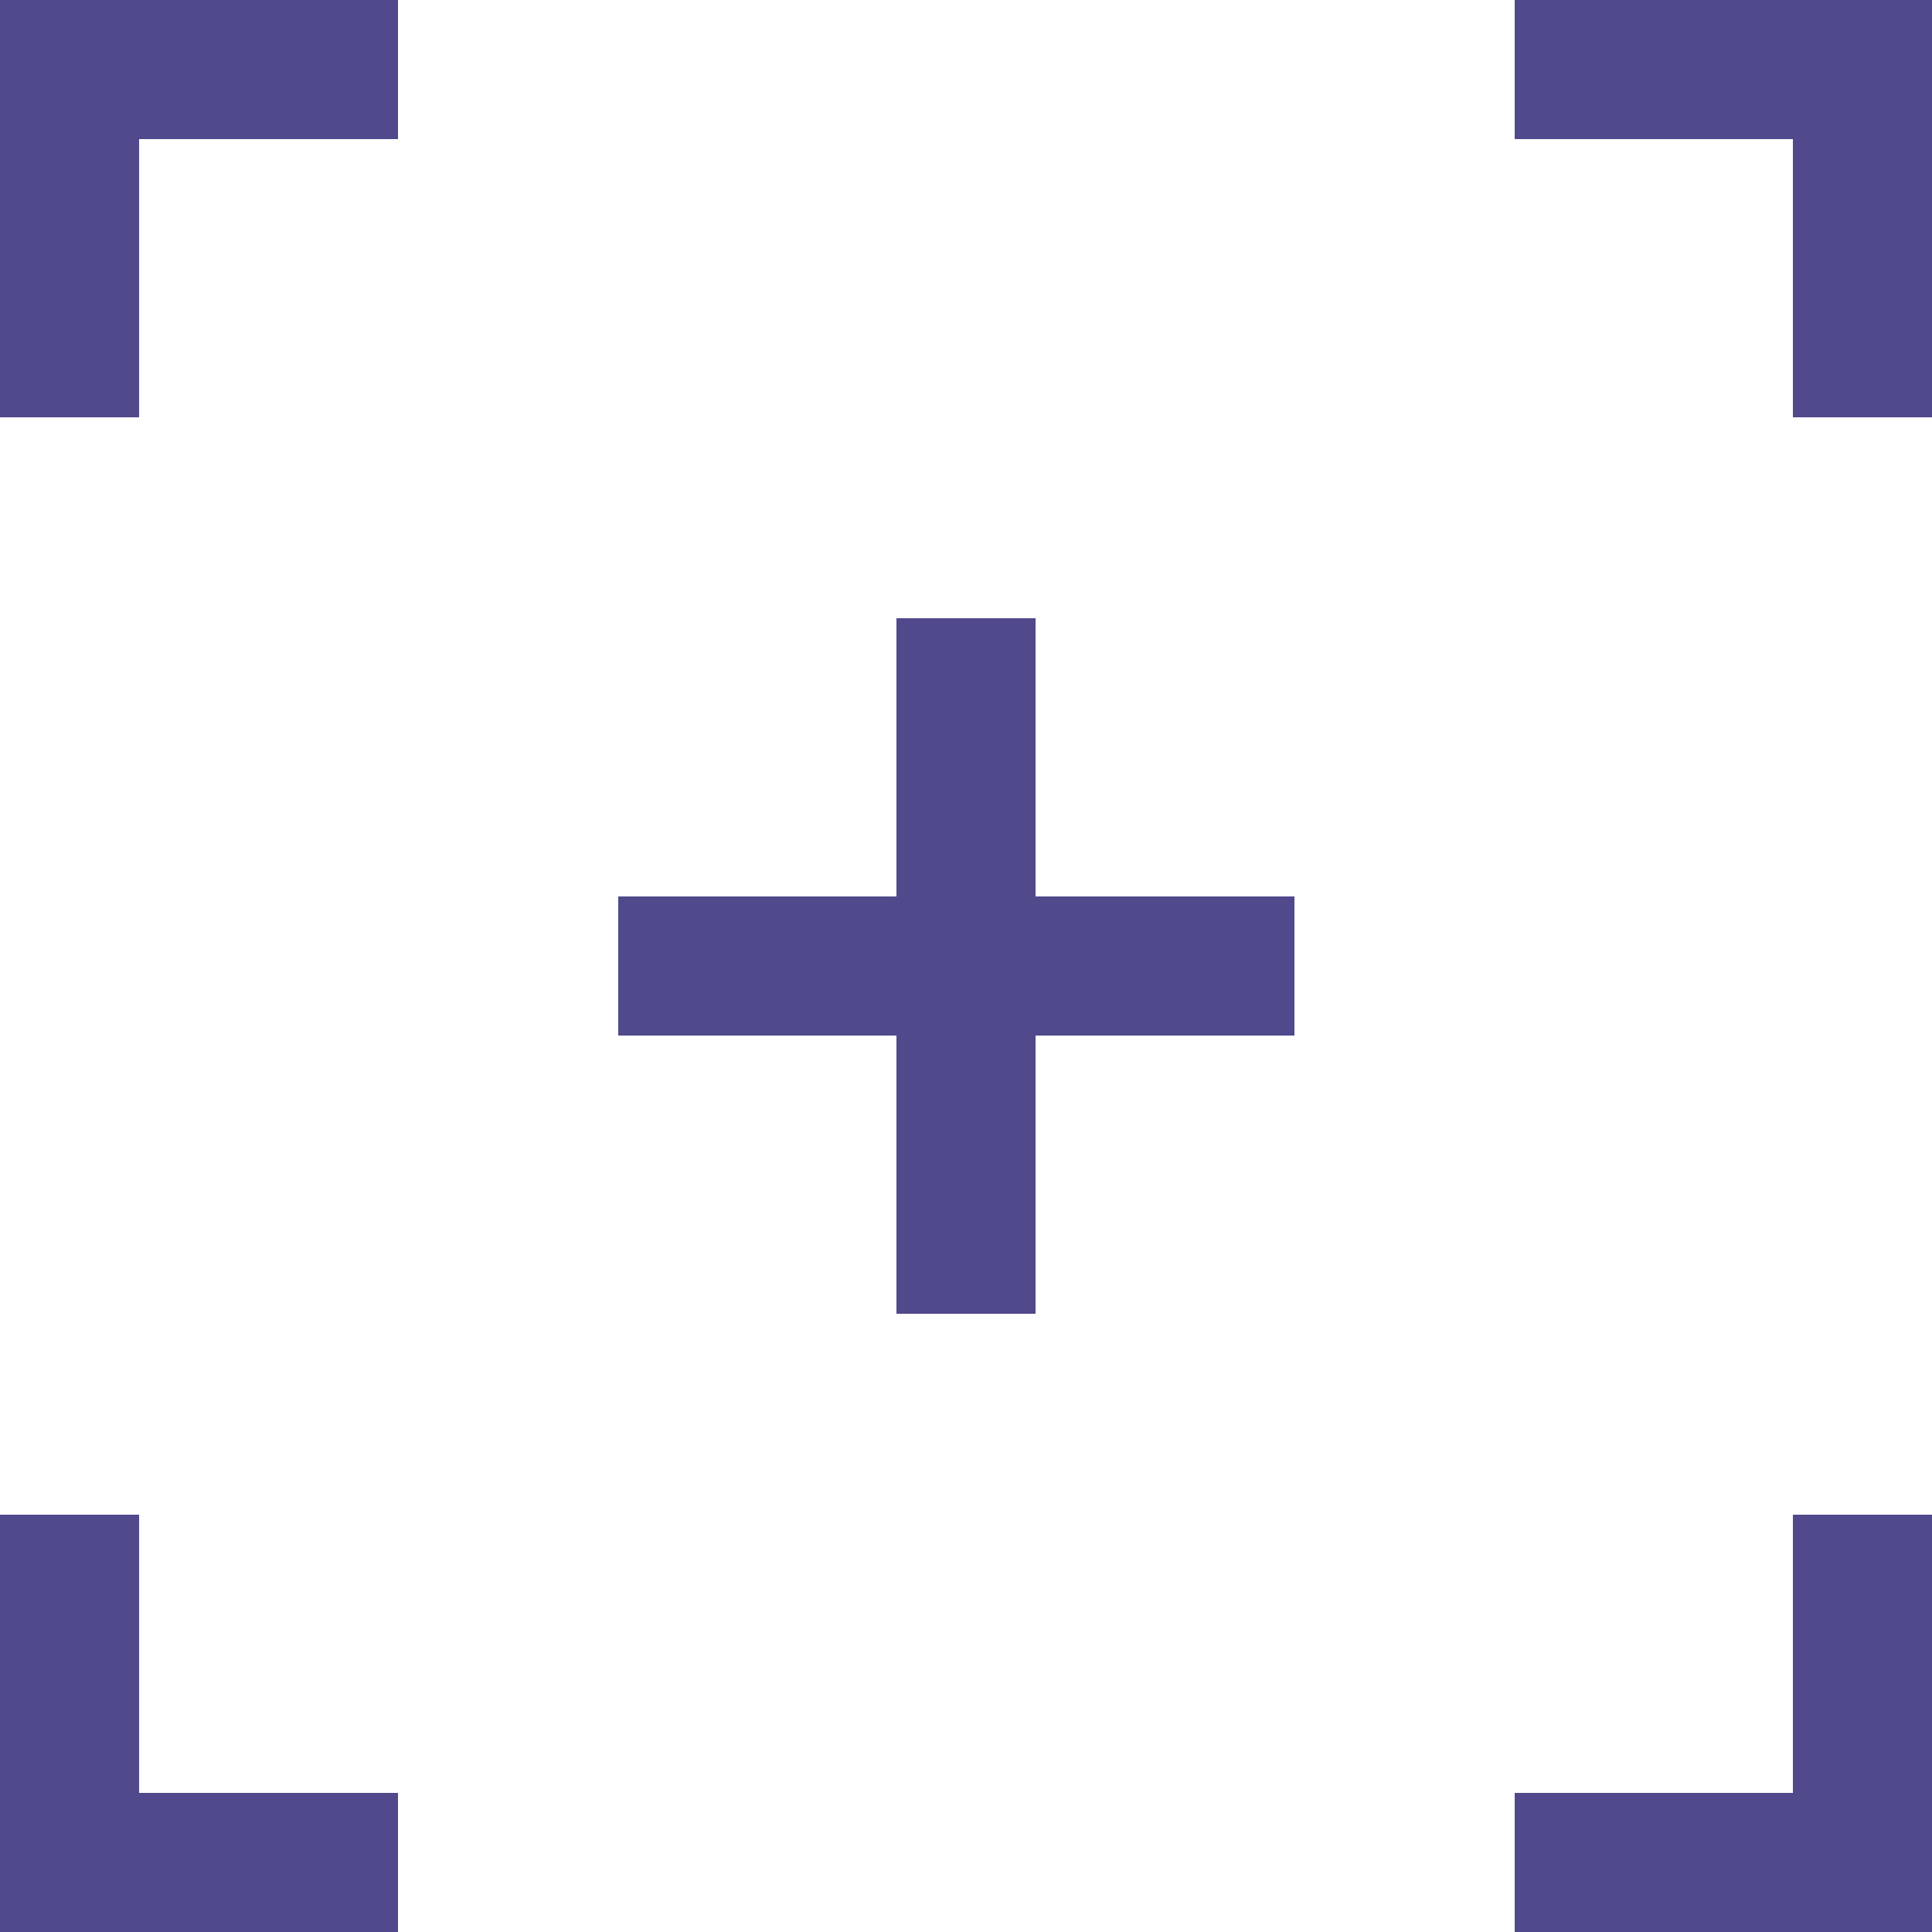 <?xml version="1.0" encoding="utf-8"?>
<!-- Generator: Adobe Illustrator 18.1.1, SVG Export Plug-In . SVG Version: 6.00 Build 0)  -->
<svg version="1.1" id="Layer_1" xmlns="http://www.w3.org/2000/svg" xmlns:xlink="http://www.w3.org/1999/xlink" x="0px" y="0px"
	 viewBox="0 0 50 50" enable-background="new 0 0 50 50" xml:space="preserve">
<g>
	<g>
		<path fill="#50498C" d="M26.8,16h-3.6v7.2H16v3.6h7.2V34h3.6v-7.2h6.7v-3.6h-6.7V16z M39.2,0v3.6h7.2v7.2H50V0H39.2z M0,10.8h3.6
			V3.6h6.7V0H0V10.8z M46.4,46.4h-7.2V50H50V39.2h-3.6V46.4z M3.6,39.2H0V50h10.3v-3.6H3.6V39.2z"/>
	</g>
</g>
</svg>
